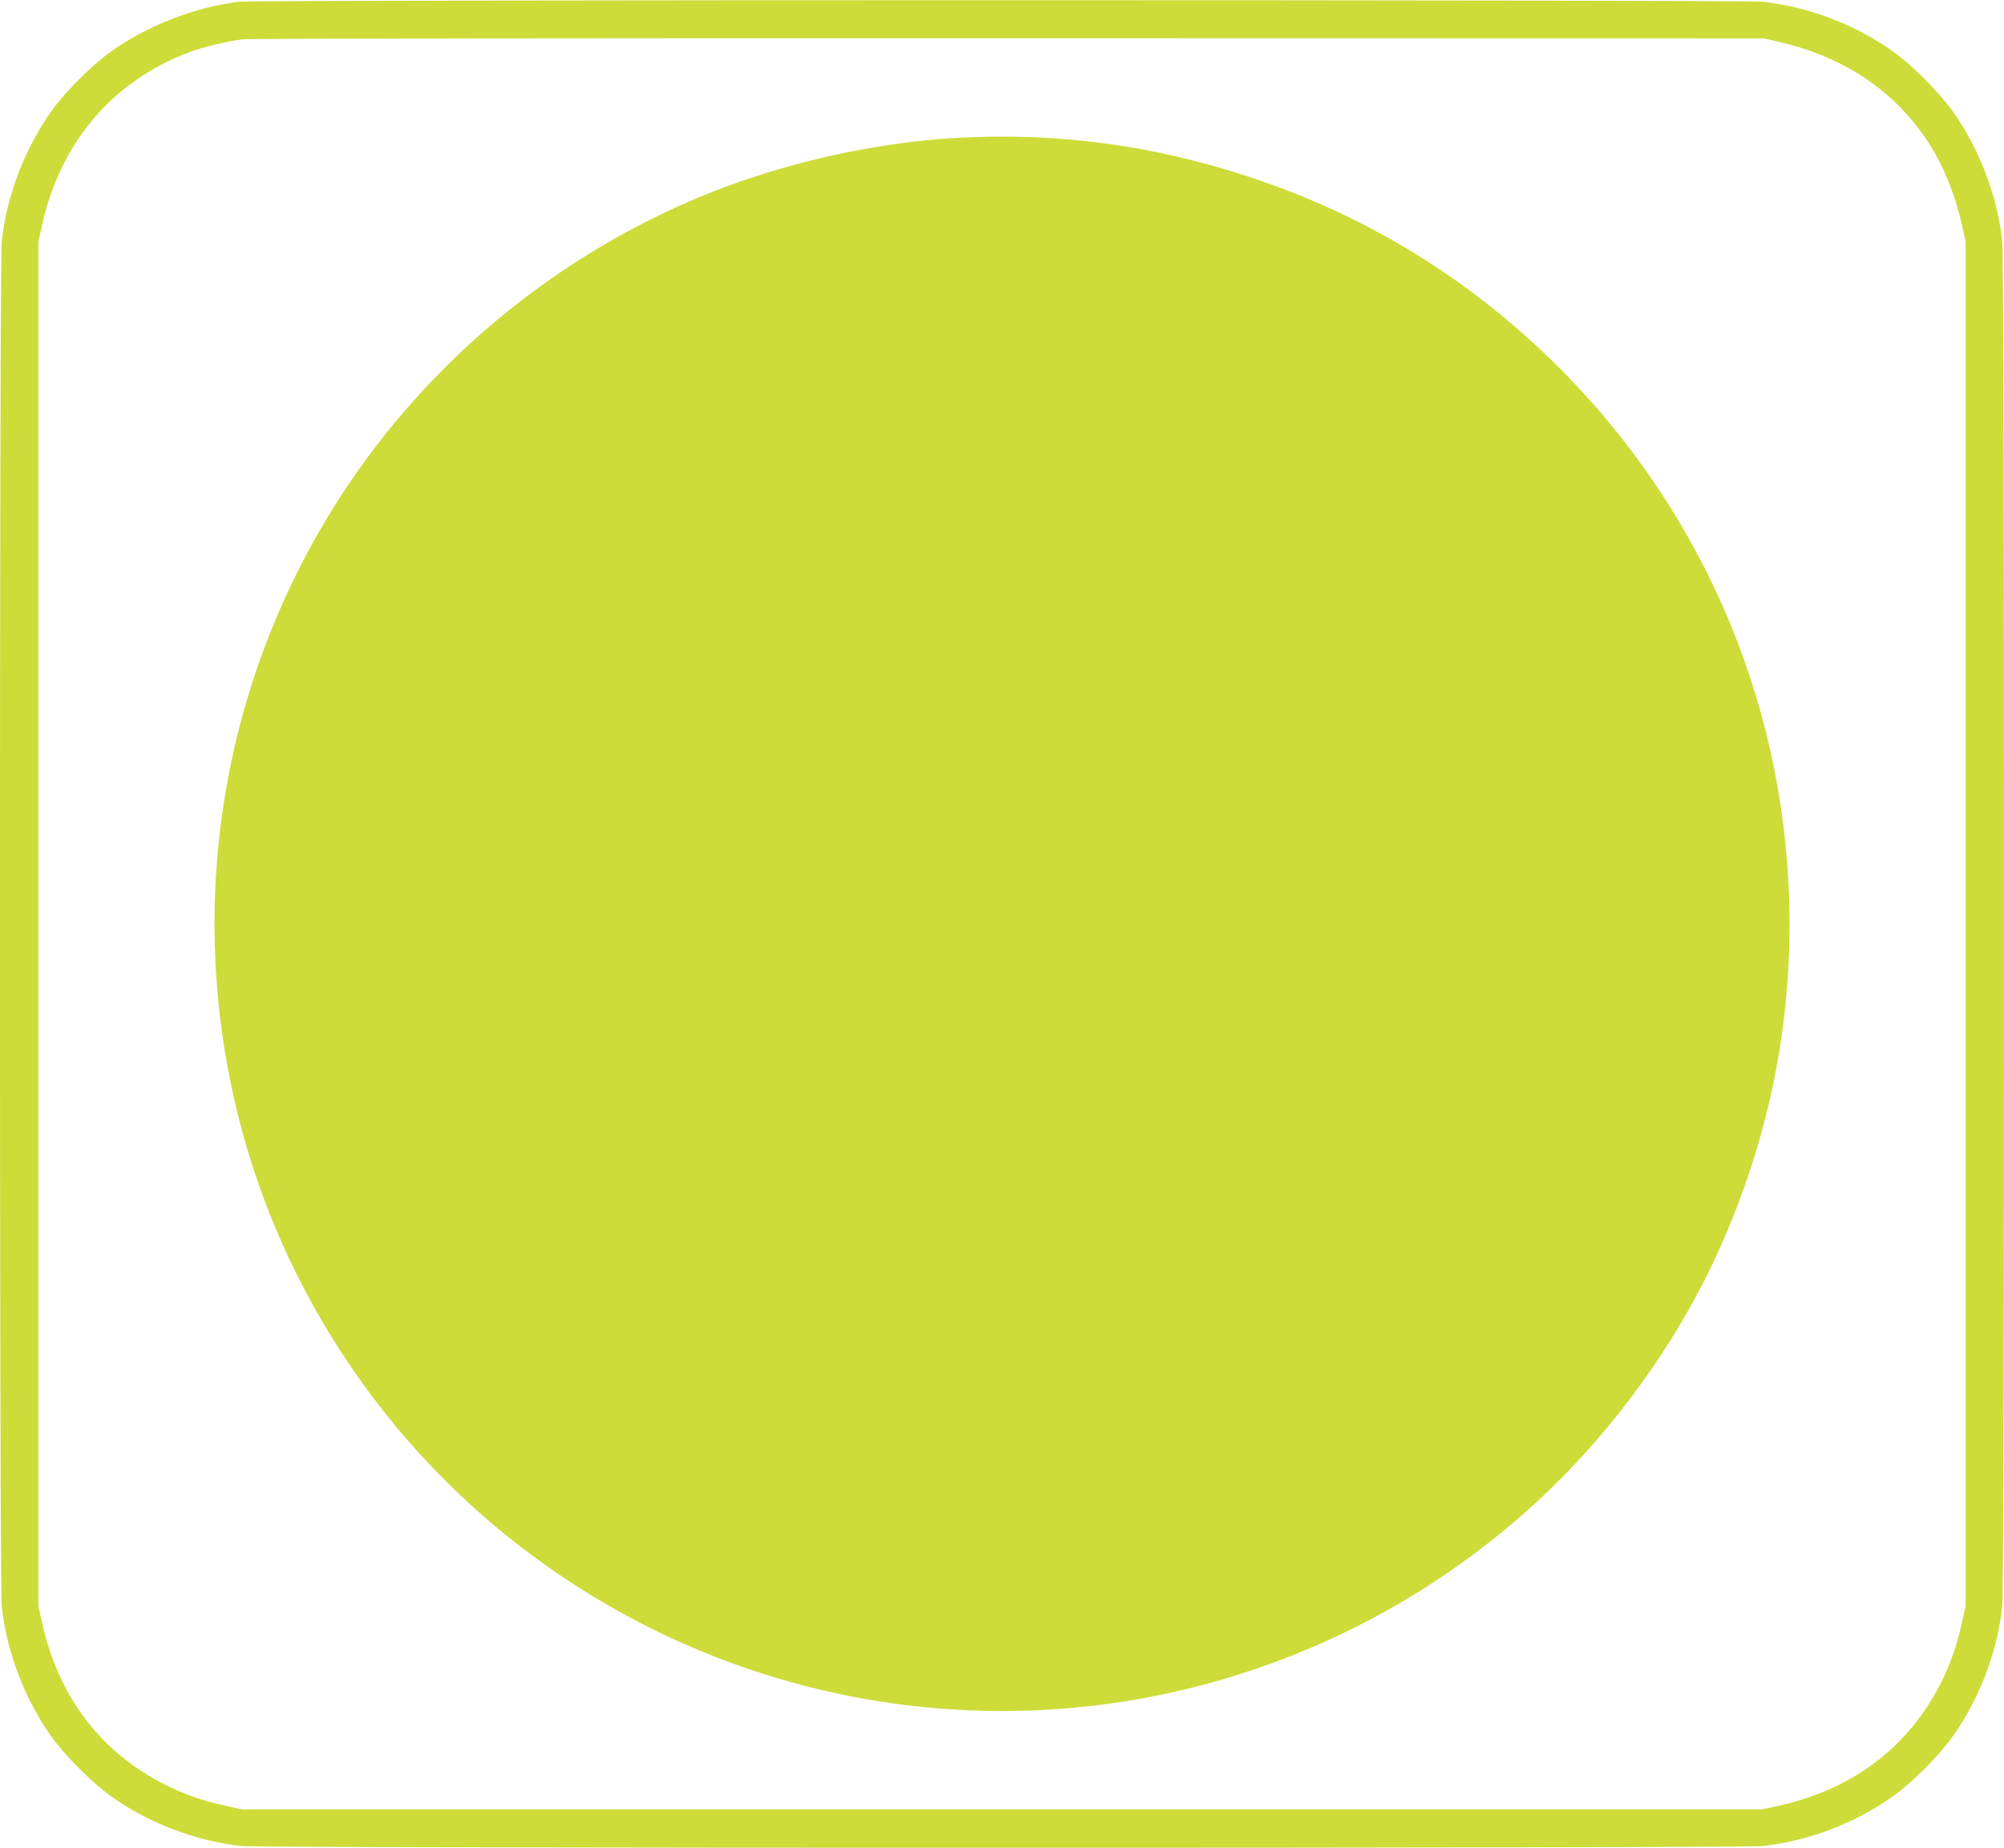 <?xml version="1.0" standalone="no"?>
<!DOCTYPE svg PUBLIC "-//W3C//DTD SVG 20010904//EN"
 "http://www.w3.org/TR/2001/REC-SVG-20010904/DTD/svg10.dtd">
<svg version="1.0" xmlns="http://www.w3.org/2000/svg"
 width="1280pt" height="1180pt" viewBox="0 0 1280 1180"
 preserveAspectRatio="xMidYMid meet">
<g transform="translate(0,1180) scale(0.1,-0.1)"
fill="#cddc39" stroke="none">
<path d="M1530 11789 c-278 -32 -584 -150 -820 -317 -121 -86 -296 -261 -382
-382 -172 -243 -285 -539 -317 -832 -15 -137 -15 -8579 0 -8716 32 -293 145
-589 317 -832 86 -121 261 -296 382 -382 242 -172 540 -285 832 -317 137 -15
9579 -15 9716 0 292 32 590 145 832 317 121 86 296 261 382 382 172 243 285
539 317 832 15 137 15 8579 0 8716 -32 293 -145 589 -317 832 -86 121 -261
296 -382 382 -242 172 -540 285 -832 317 -119 13 -9613 13 -9728 0z m9835
-257 c408 -94 727 -306 943 -628 100 -149 180 -343 224 -544 l23 -105 0 -4355
0 -4355 -23 -105 c-32 -145 -73 -264 -133 -383 -208 -414 -564 -684 -1039
-789 l-105 -23 -4855 0 -4855 0 -105 23 c-146 32 -261 72 -382 133 -416 209
-685 563 -790 1039 l-23 105 0 4355 0 4355 23 105 c117 530 450 922 942 1107
84 32 247 71 341 82 41 5 2239 8 4894 7 l4820 -1 100 -23z"/>
<path d="M6100 10919 c-563 -33 -1180 -180 -1697 -405 -902 -392 -1671 -1038
-2208 -1854 -747 -1137 -1000 -2524 -704 -3858 278 -1254 1039 -2363 2110
-3078 1286 -858 2881 -1080 4344 -607 654 212 1246 547 1765 997 535 465 991
1079 1276 1718 297 666 444 1351 444 2068 0 1334 -524 2602 -1465 3545 -560
562 -1222 972 -1970 1220 -627 209 -1245 291 -1895 254z"/>
</g>
</svg>
